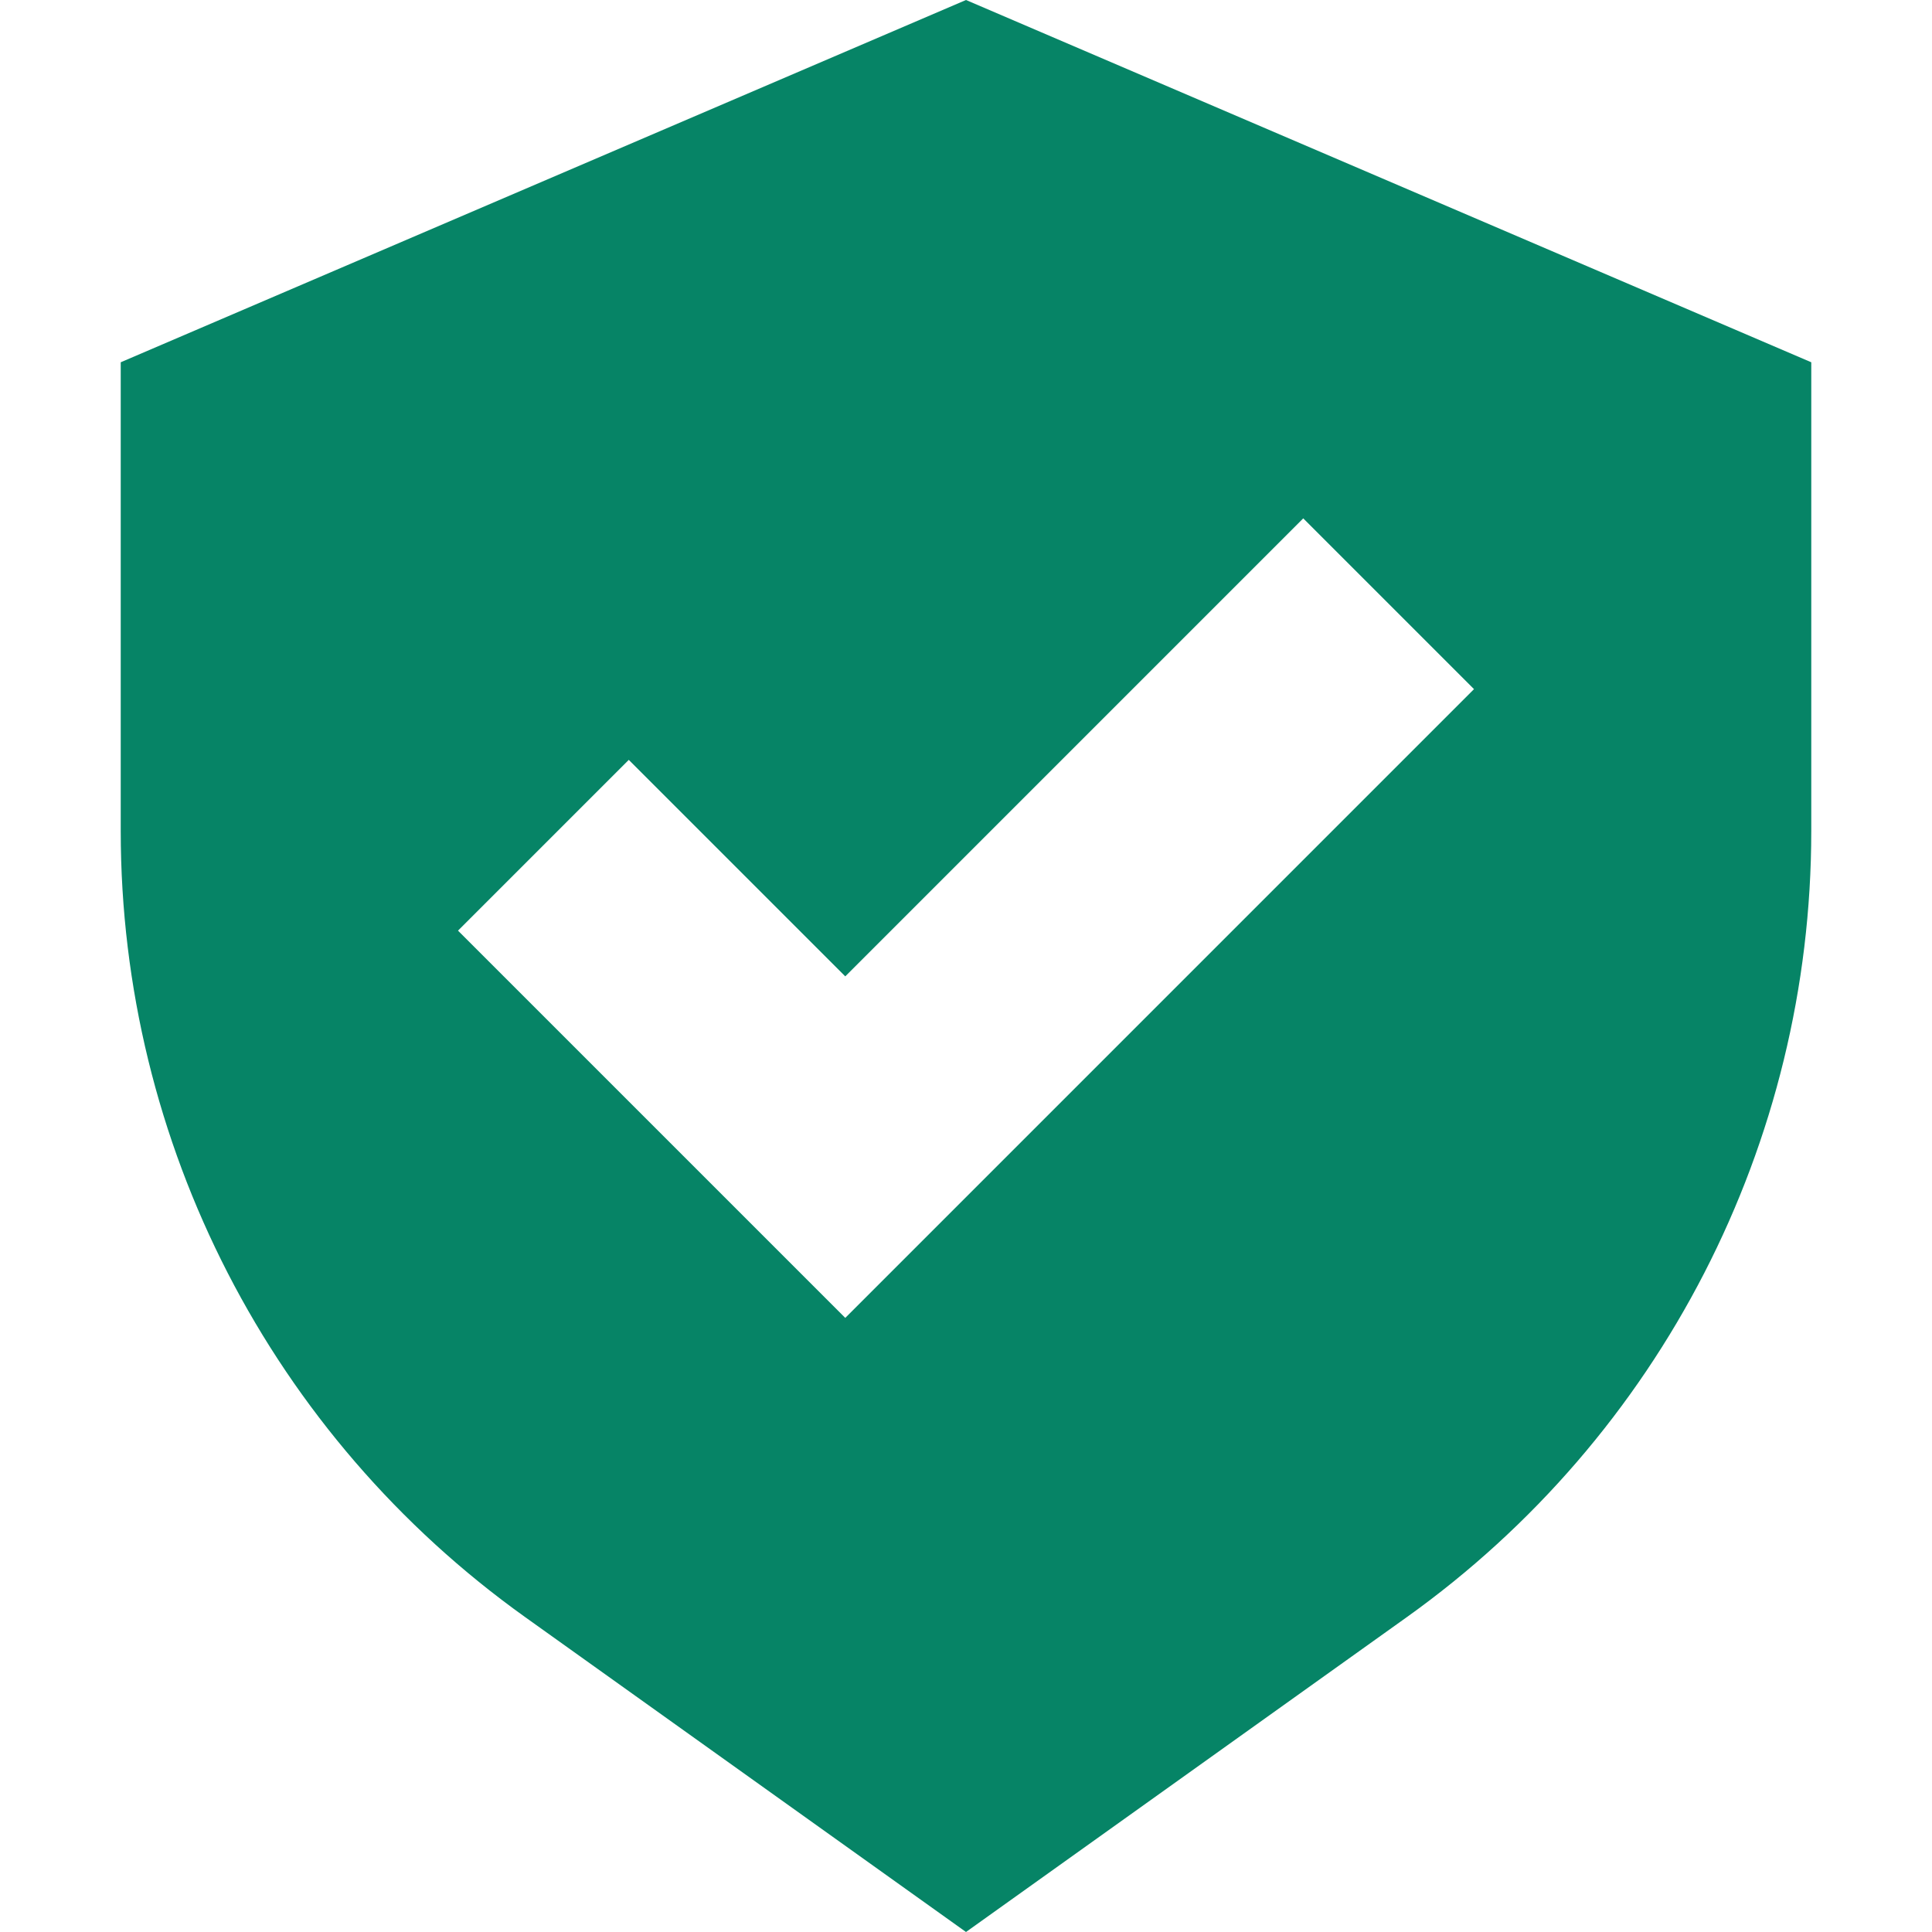 <svg width="49" height="49" viewBox="0 0 49 49" fill="none" xmlns="http://www.w3.org/2000/svg">
<path fill-rule="evenodd" clip-rule="evenodd" d="M24.5 49L13.322 41.016C6.884 36.417 3.062 28.992 3.062 21.079V9.188L24.5 0L45.938 9.188V21.079C45.938 28.992 42.116 36.417 35.678 41.016L24.5 49ZM37.384 17.478L33.053 13.147L21.438 24.763L15.947 19.272L11.616 23.603L21.438 33.425L37.384 17.478Z" fill="#068466"/>
</svg>
